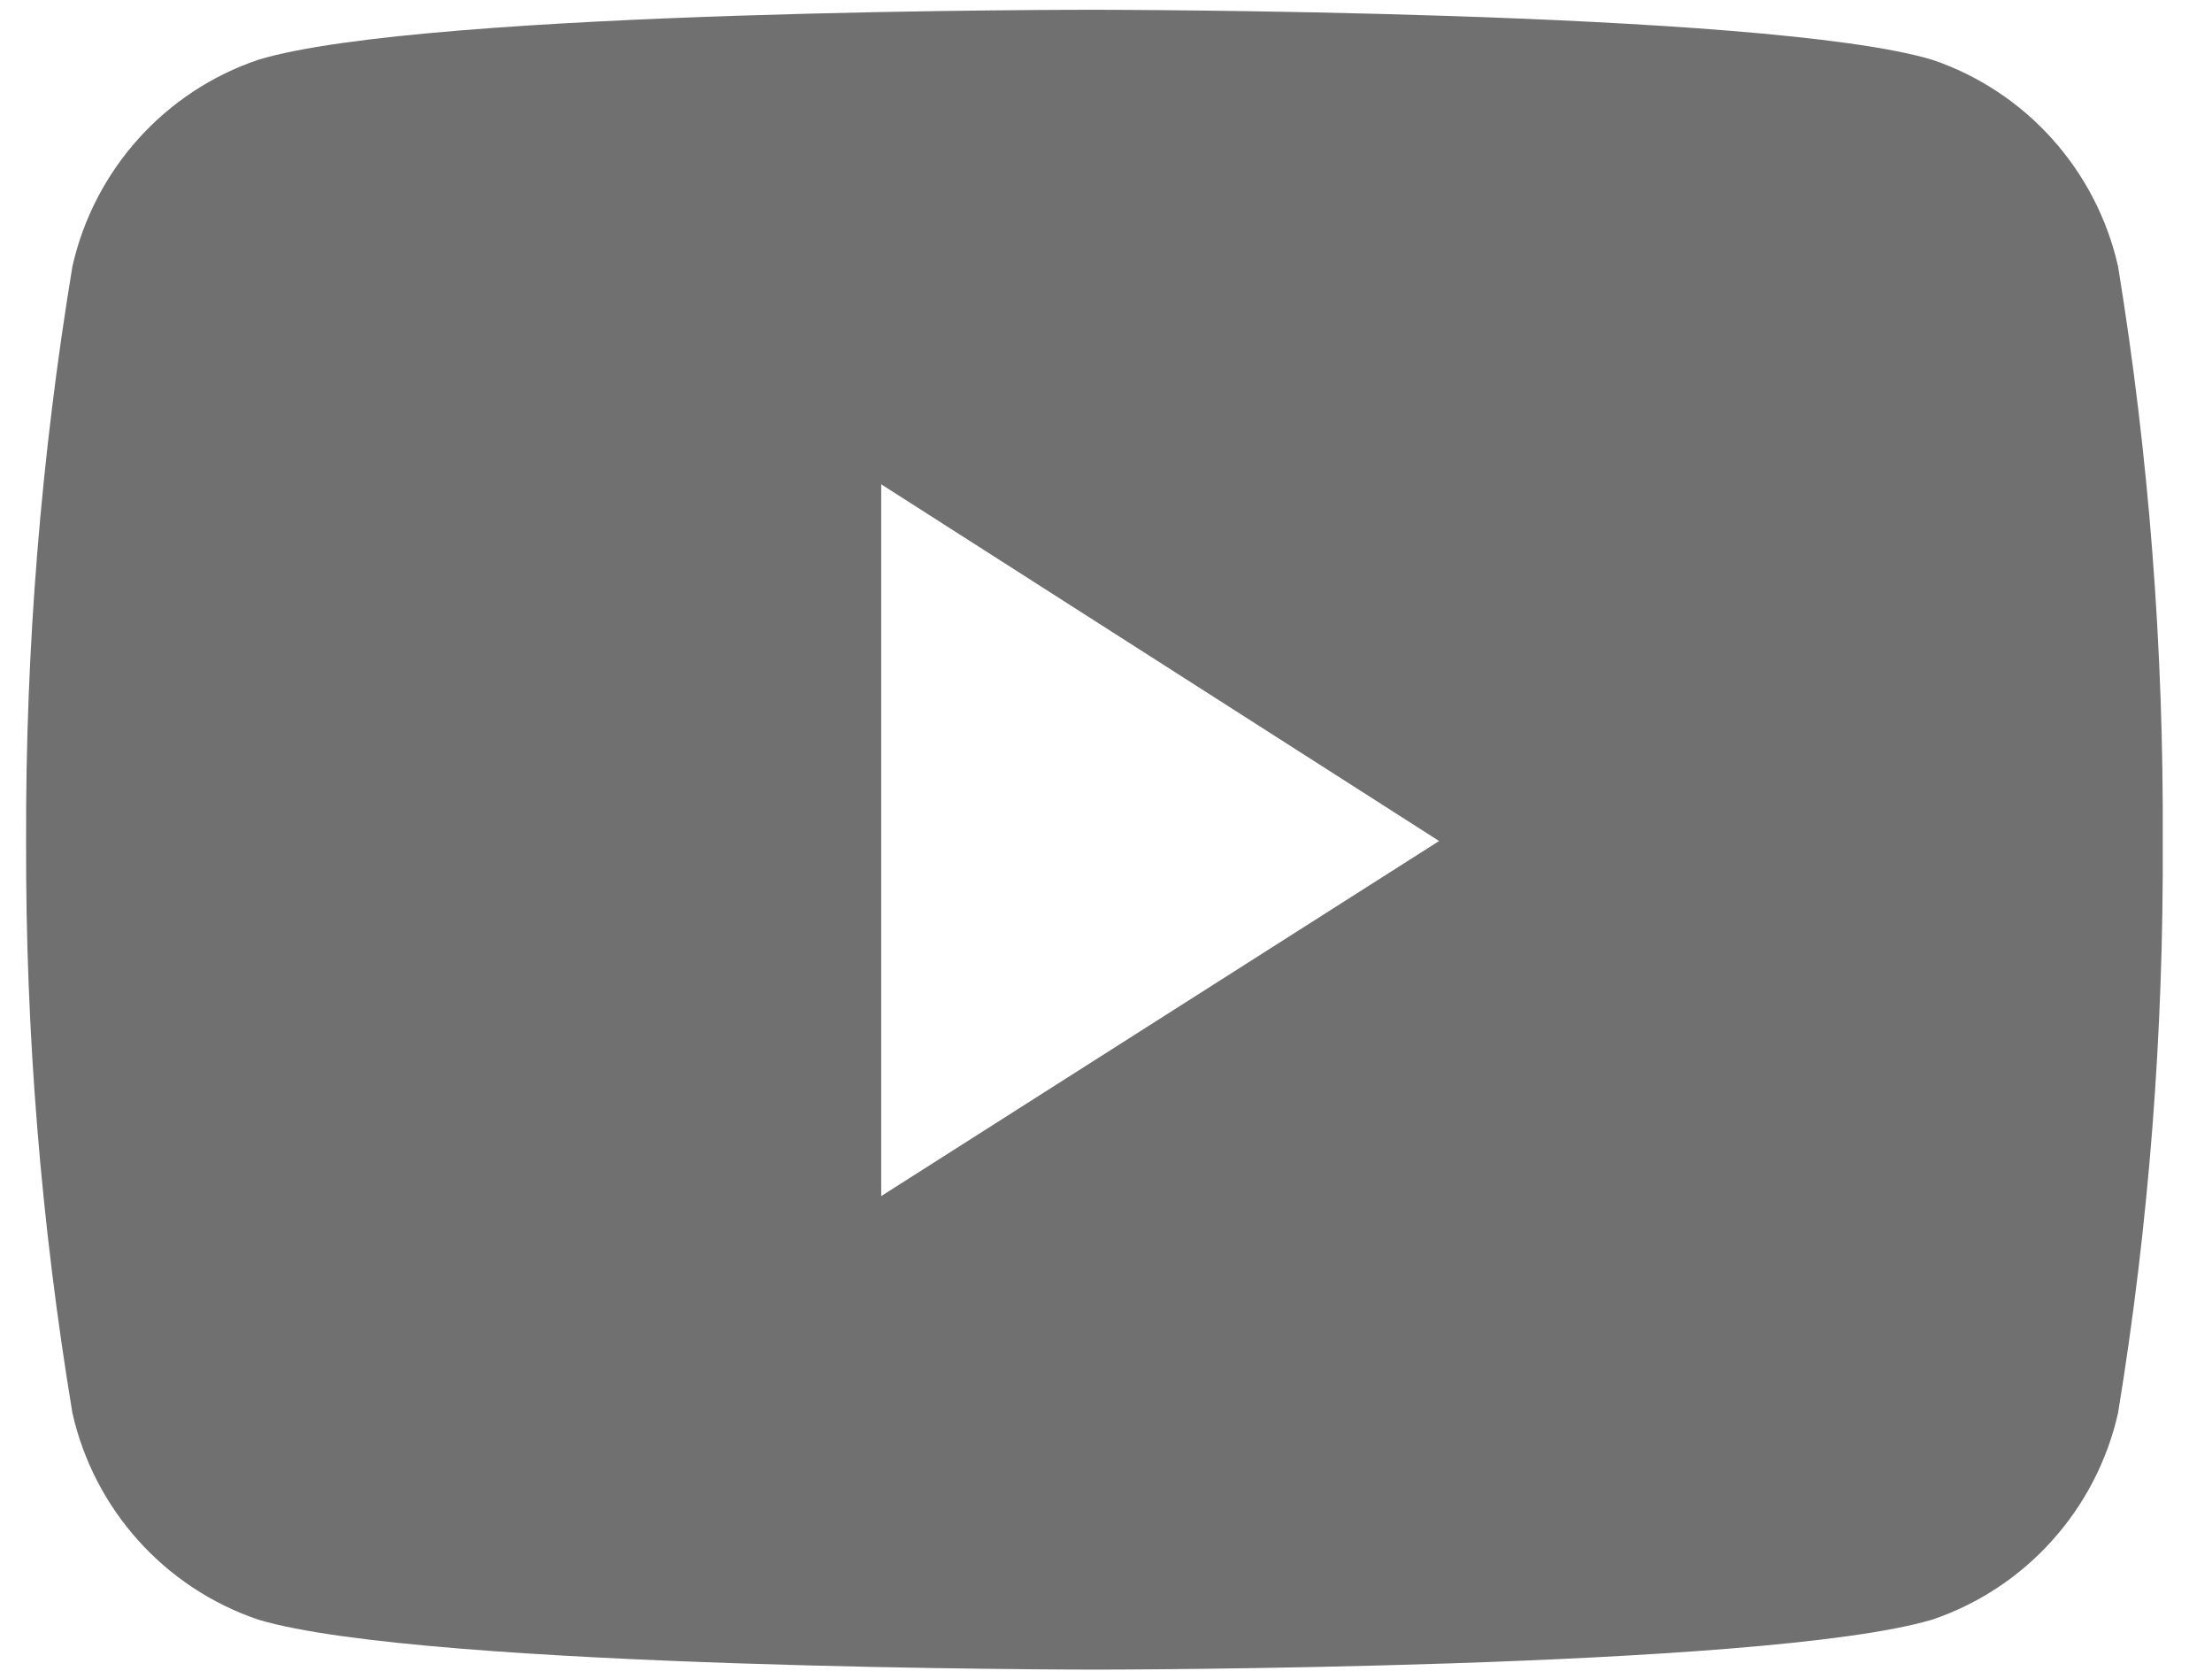 <?xml version="1.0" encoding="utf-8"?>
<!-- Generator: Adobe Illustrator 21.0.0, SVG Export Plug-In . SVG Version: 6.00 Build 0)  -->
<svg version="1.0" id="Layer_1" xmlns:svgjs="http://svgjs.com/svgjs"
	 xmlns="http://www.w3.org/2000/svg" xmlns:xlink="http://www.w3.org/1999/xlink" x="0px" y="0px" viewBox="0 0 678 512"
	 style="enable-background:new 0 0 678 512;" xml:space="preserve">
<style type="text/css">
	.st0{fill:#707070;}
</style>
<path id="Icon_simple-youtube" class="st0" d="M649.2,81.6c-6.7-29.6-28.3-53.6-57-63.3C541.1,3,335.7,3,335.7,3
	S130.8,2.7,79.2,18.3C50.5,28,28.9,52,22.2,81.6C12.6,139.8,7.8,198.7,8,257.6c-0.2,58.8,4.6,117.5,14.2,175.4
	c6.7,29.6,28.3,53.6,57,63.3c51,15.3,256.5,15.3,256.5,15.3s204.9,0,256.5-15.3c28.7-9.7,50.3-33.7,57-63.3
	c9.5-58,14-116.7,13.7-175.4C663.2,198.7,658.7,139.8,649.2,81.6z M270.1,366.5V148.4l171,109.3L270.1,366.5z"/>
</svg>
